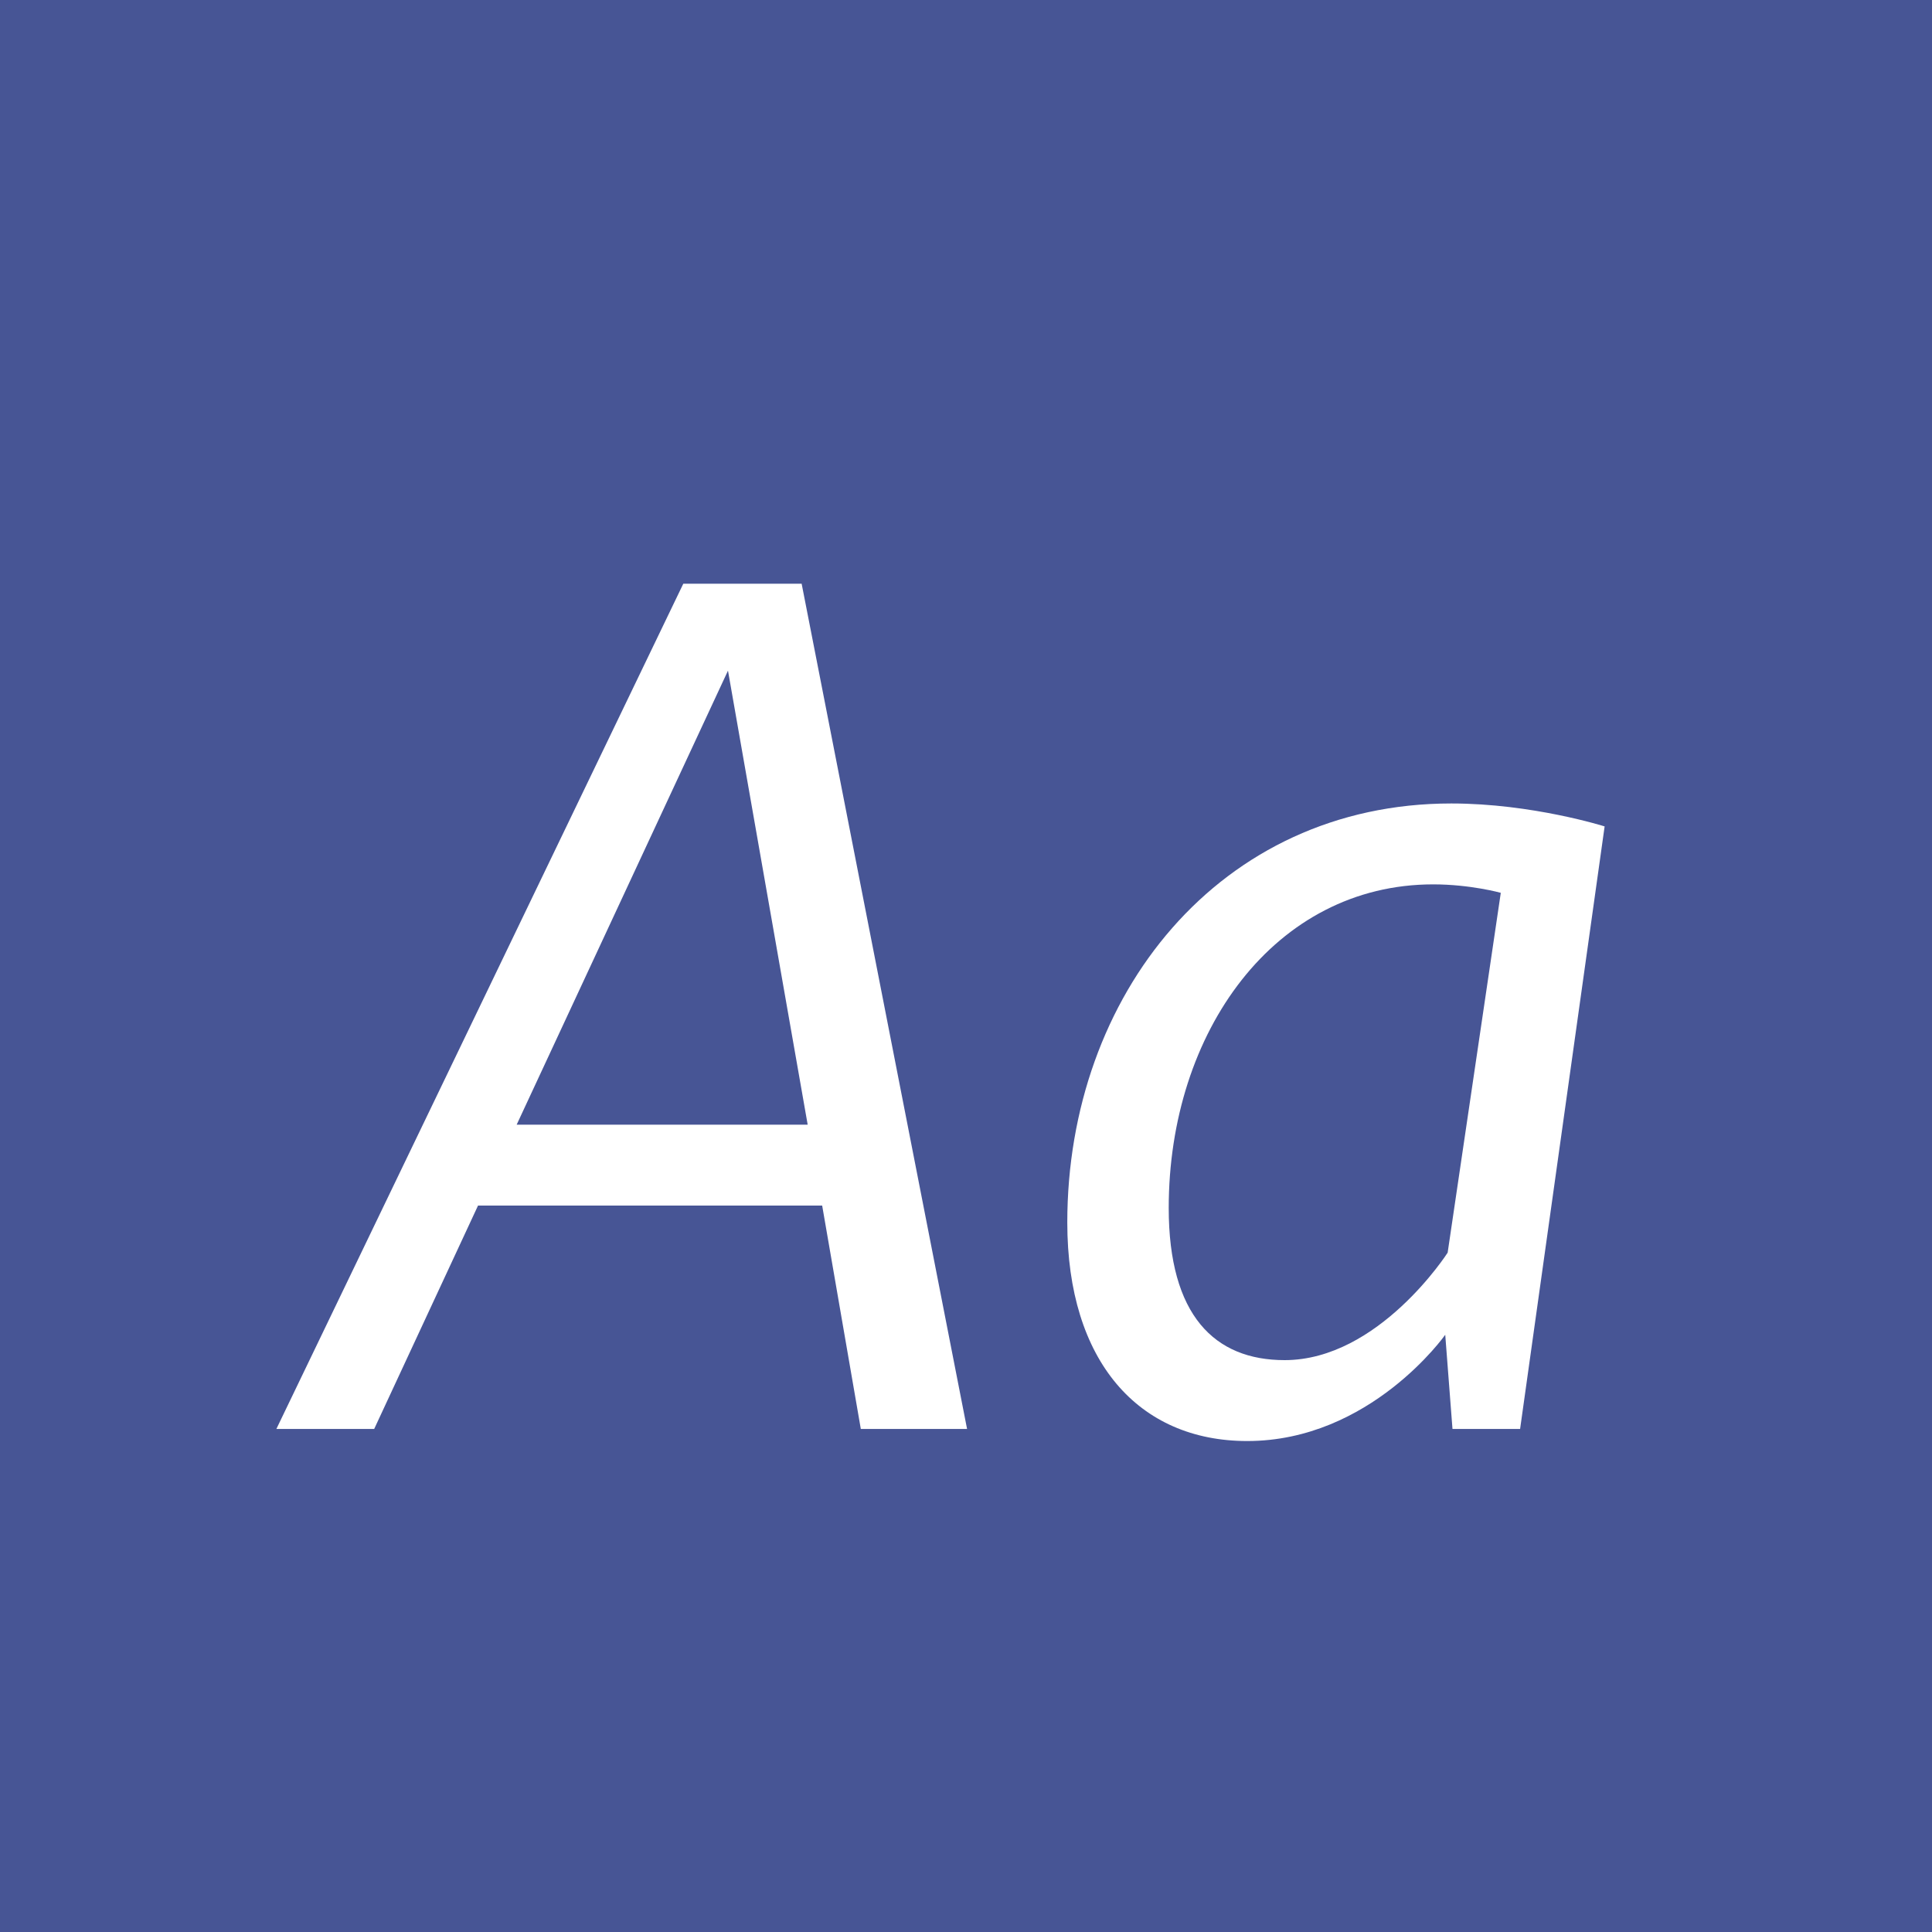 <?xml version="1.0" standalone="no"?><!DOCTYPE svg PUBLIC "-//W3C//DTD SVG 1.1//EN" "http://www.w3.org/Graphics/SVG/1.1/DTD/svg11.dtd"><svg width="100%" height="100%" viewBox="0 0 400 400" version="1.1" xmlns="http://www.w3.org/2000/svg" xmlns:xlink="http://www.w3.org/1999/xlink" xml:space="preserve" style="fill-rule:evenodd;clip-rule:evenodd;stroke-linejoin:round;stroke-miterlimit:1.414;"><g id="Layer1"><rect x="0" y="0" width="400" height="400" style="fill:#475595;"/><g opacity="2.5"><path d="M178.221,295.85l22,0l-34.25,-175l-24.5,0l-84.25,175l20.25,0l21.5,-46.25l71.25,0l8,46.25ZM106.971,232.85l43.75,-94l16.5,94l-60.25,0Z" style="fill:#fff;fill-rule:nonzero;"/><path d="M258.221,298.35c25.5,0 41,-22 41,-22l1.5,19.5l14,0l17.5,-124.75c0,0 -15,-4.75 -31.75,-4.75c-48,0 -79.5,39.75 -79.5,86.75c0,28.75 14.75,45.25 37.25,45.25ZM265.971,281.6c-14.5,0 -24,-9.25 -24,-31.5c0,-36.5 22,-67 54.75,-67c7.75,0 14,1.75 14,1.75l-11,74.5c0,0 -14.25,22.25 -33.75,22.25Z" style="fill:#fff;fill-rule:nonzero;"/></g></g></svg>